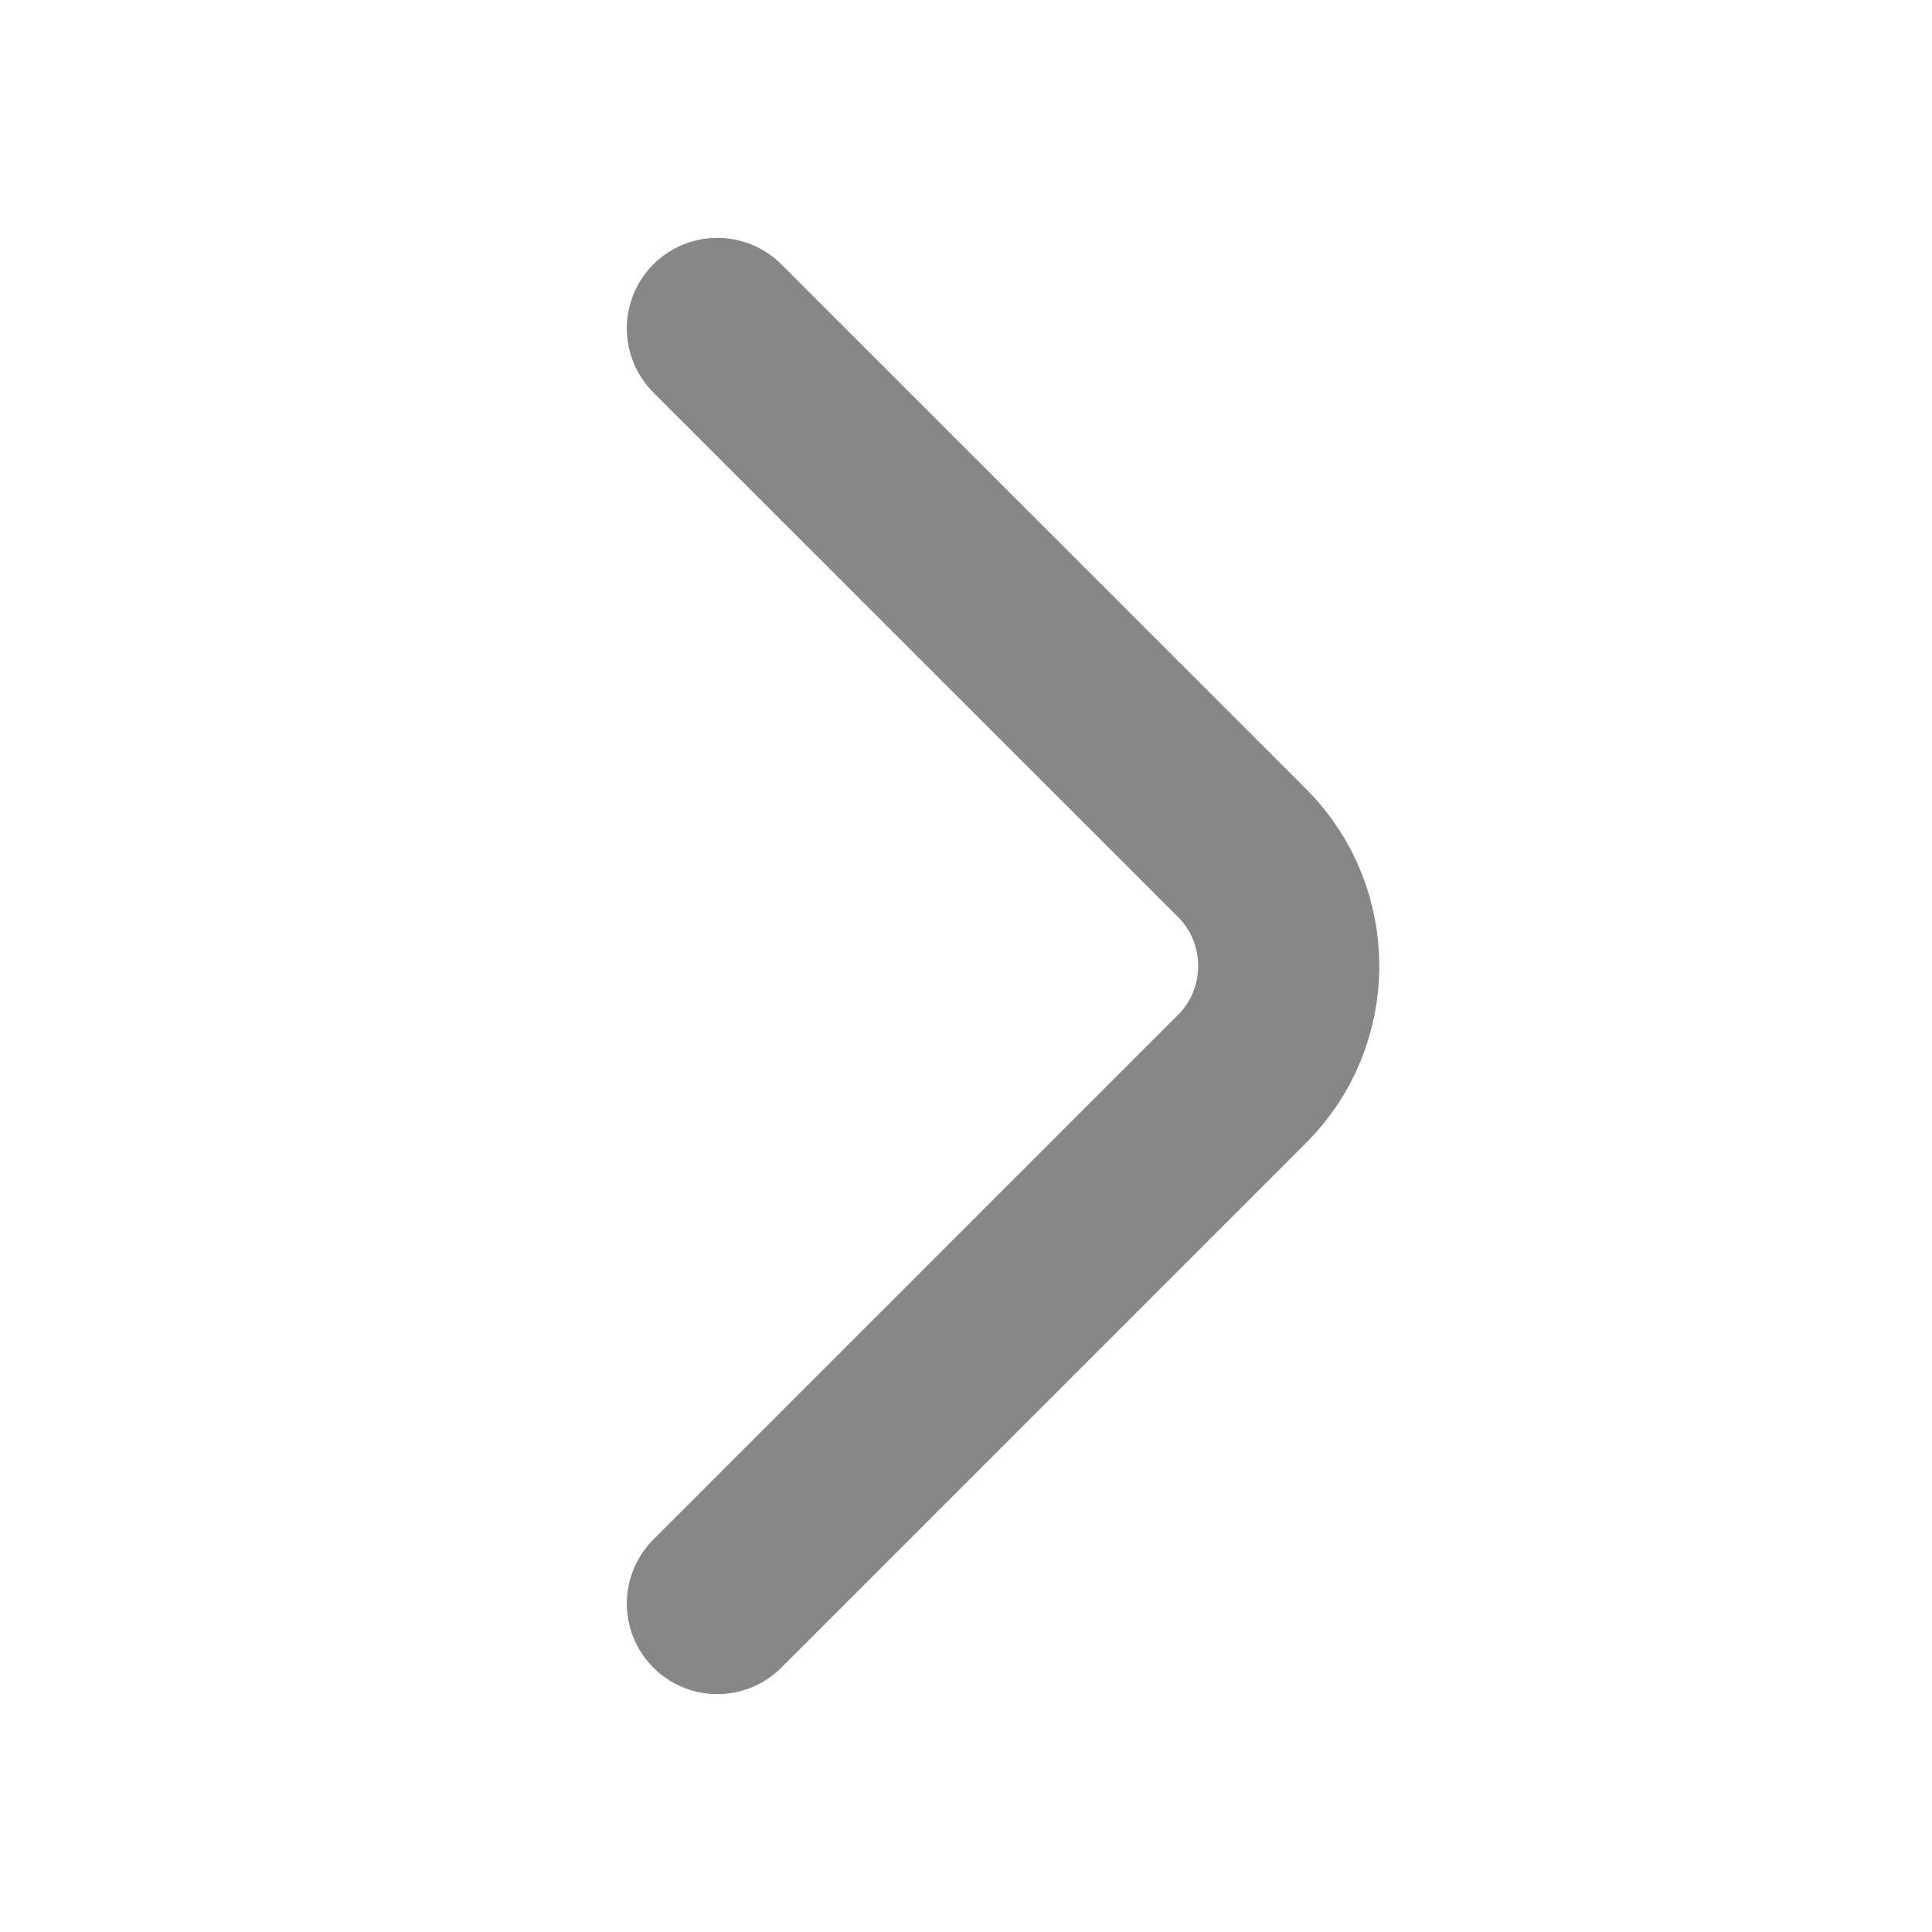 <svg width="16" height="16" viewBox="0 0 16 16" fill="none" xmlns="http://www.w3.org/2000/svg">
<path d="M5.941 13.28L10.288 8.933C10.801 8.42 10.801 7.58 10.288 7.066L5.941 2.72" stroke="#878787" stroke-width="1.5" stroke-miterlimit="10" stroke-linecap="round" stroke-linejoin="round"/>
</svg>
